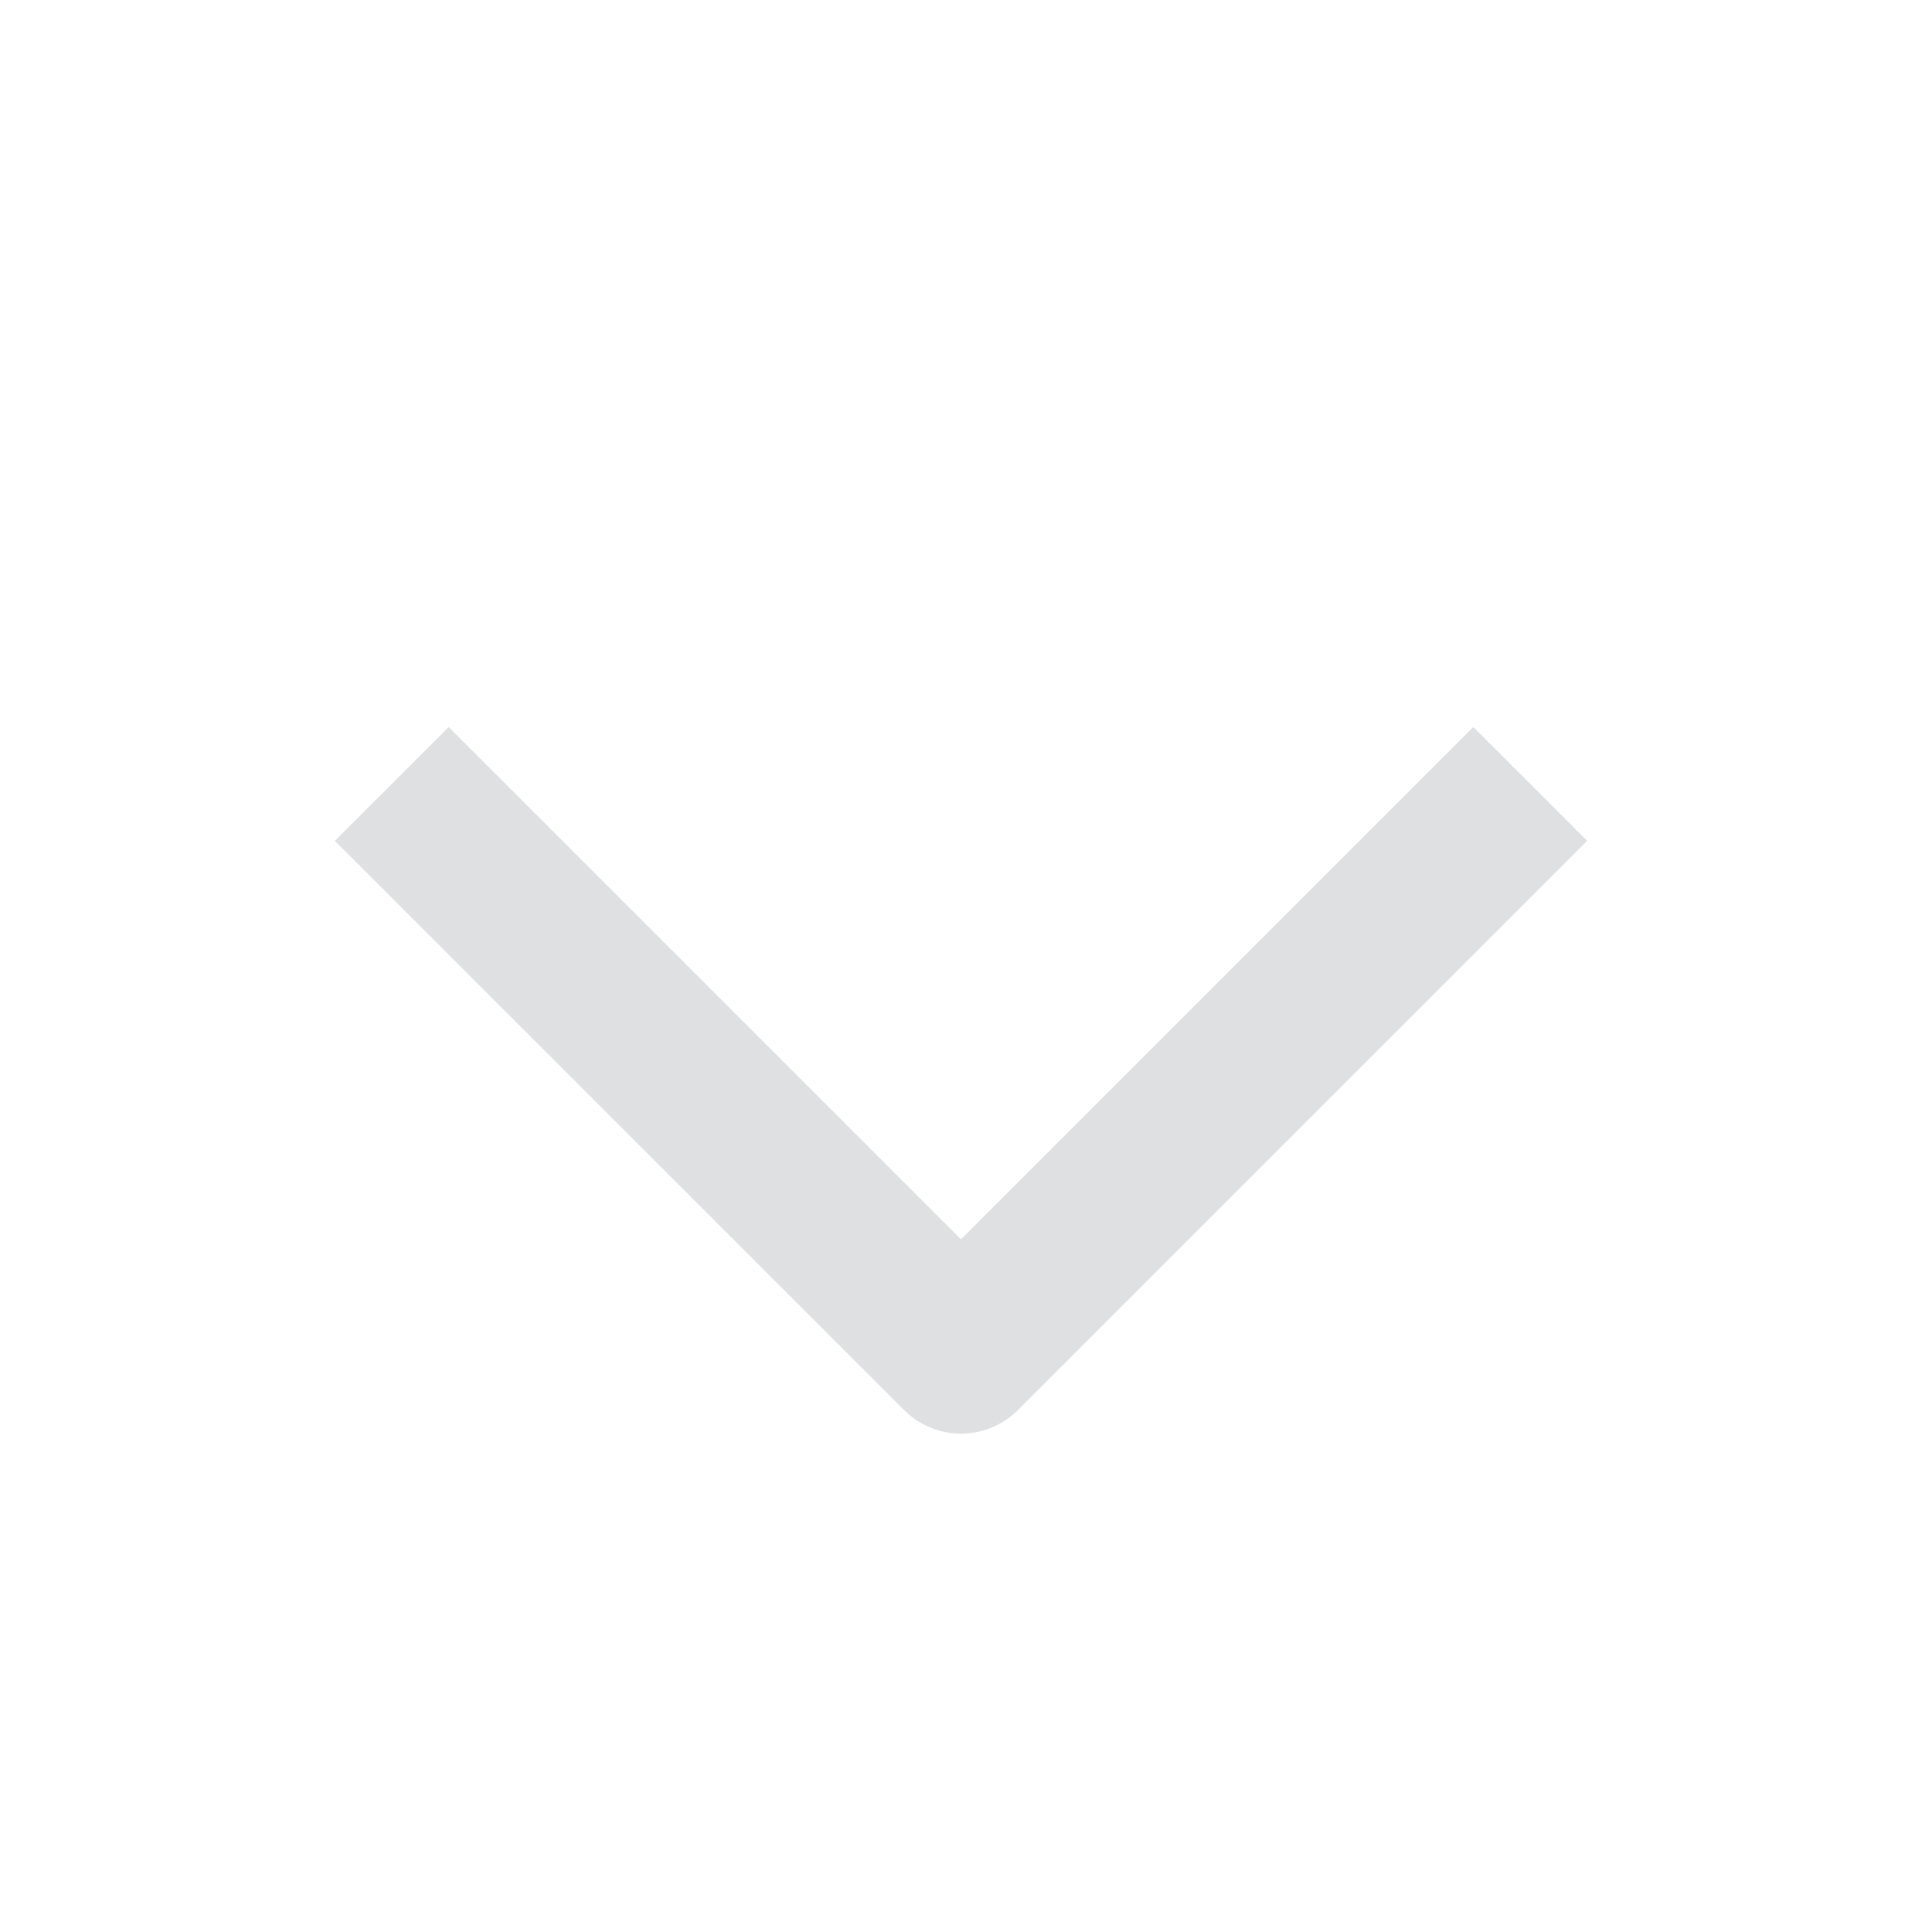 <?xml version="1.0" encoding="UTF-8"?>
<svg width="12px" height="12px" viewBox="0 0 12 12" version="1.1" xmlns="http://www.w3.org/2000/svg" xmlns:xlink="http://www.w3.org/1999/xlink">
    <title>icon_downarrow</title>
    <defs>
        <rect id="path-1" x="0" y="0" width="12" height="12"></rect>
    </defs>
    <g id="GaiaDB" stroke="none" stroke-width="1" fill="none" fill-rule="evenodd">
        <g id="04价格卡片样式" transform="translate(-438, -468)">
            <g id="编组-43备份-2" transform="translate(218, 324)">
                <g id="编组-40" transform="translate(24, 138)">
                    <g id="icon_downarrow" transform="translate(196, 6)">
                        <mask id="mask-2" fill="white">
                            <use xlink:href="#path-1"></use>
                        </mask>
                        <g id="蒙版"></g>
                        <polyline id="2-L" stroke="#091221" opacity="0.36" stroke-linejoin="round" mask="url(#mask-2)" transform="translate(5.969, 4.869) rotate(45) translate(-5.969, -4.869)" points="8.469 2.369 8.469 7.369 3.469 7.369"></polyline>
                    </g>
                </g>
            </g>
        </g>
    </g>
</svg>